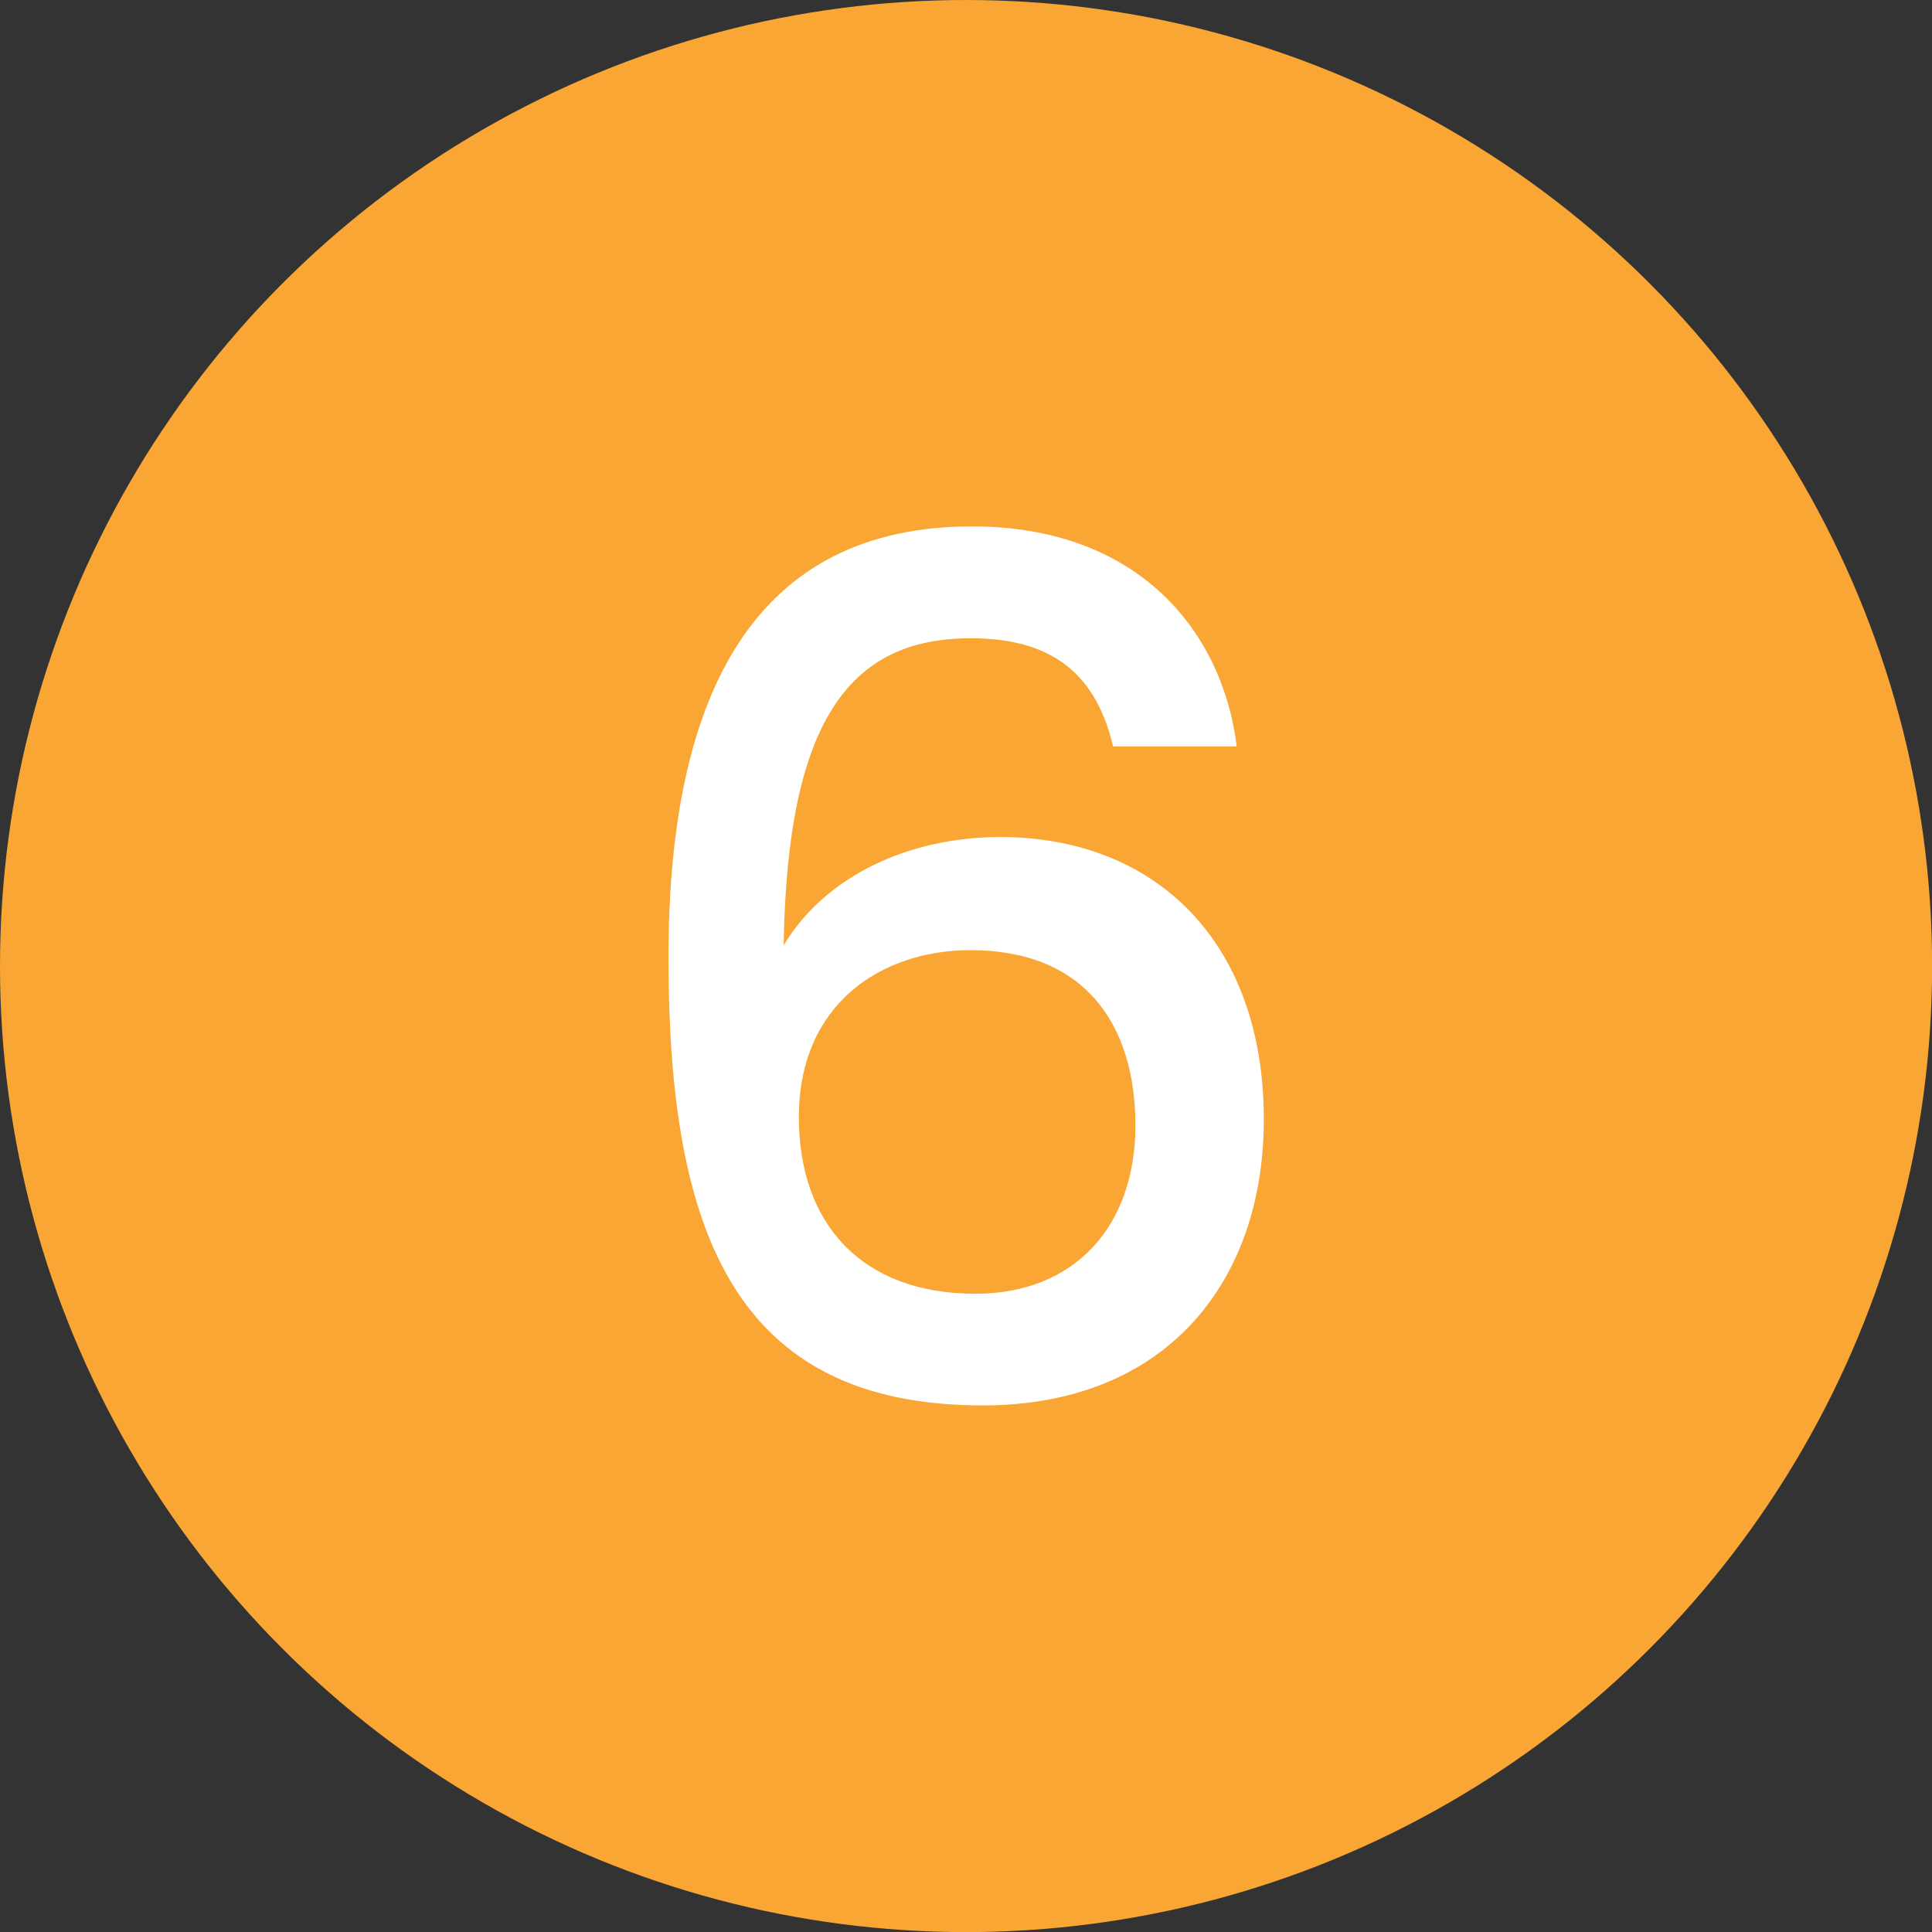 <?xml version="1.0" encoding="utf-8"?>
<!-- Generator: Adobe Illustrator 26.2.1, SVG Export Plug-In . SVG Version: 6.00 Build 0)  -->
<svg version="1.1" id="Layer_1" xmlns="http://www.w3.org/2000/svg" xmlns:xlink="http://www.w3.org/1999/xlink" x="0px" y="0px"
	 viewBox="0 0 19.691 19.691" style="enable-background:new 0 0 19.691 19.691;" xml:space="preserve">
<rect x="0" y="0" width="19.691" height="19.691" fill="#333333" stroke="none"/>
<style type="text/css">
	.st0{fill:#FAA634;}
	.st1{fill:#FFFFFF;}
</style>
<g>
	<circle class="st0" cx="9.846" cy="9.846" r="9.846"/>
	<g>
		<path class="st1" d="M11.345,7.609c-0.168-0.708-0.587-1.104-1.451-1.104c-1.235,0-1.871,0.84-1.907,3.13
			c0.432-0.72,1.295-1.104,2.207-1.104c1.571,0,2.687,1.056,2.687,2.878c0,1.655-0.995,2.915-2.866,2.915
			c-2.542,0-3.202-1.787-3.202-4.569c0-2.735,0.911-4.39,3.094-4.39c1.703,0,2.555,1.079,2.698,2.243H11.345z M8.142,11.387
			c0,1.08,0.636,1.799,1.799,1.799c1.008,0,1.631-0.684,1.631-1.715c0-1.043-0.528-1.787-1.679-1.787
			C8.994,9.683,8.142,10.223,8.142,11.387z"/>
	</g>
</g>
</svg>
